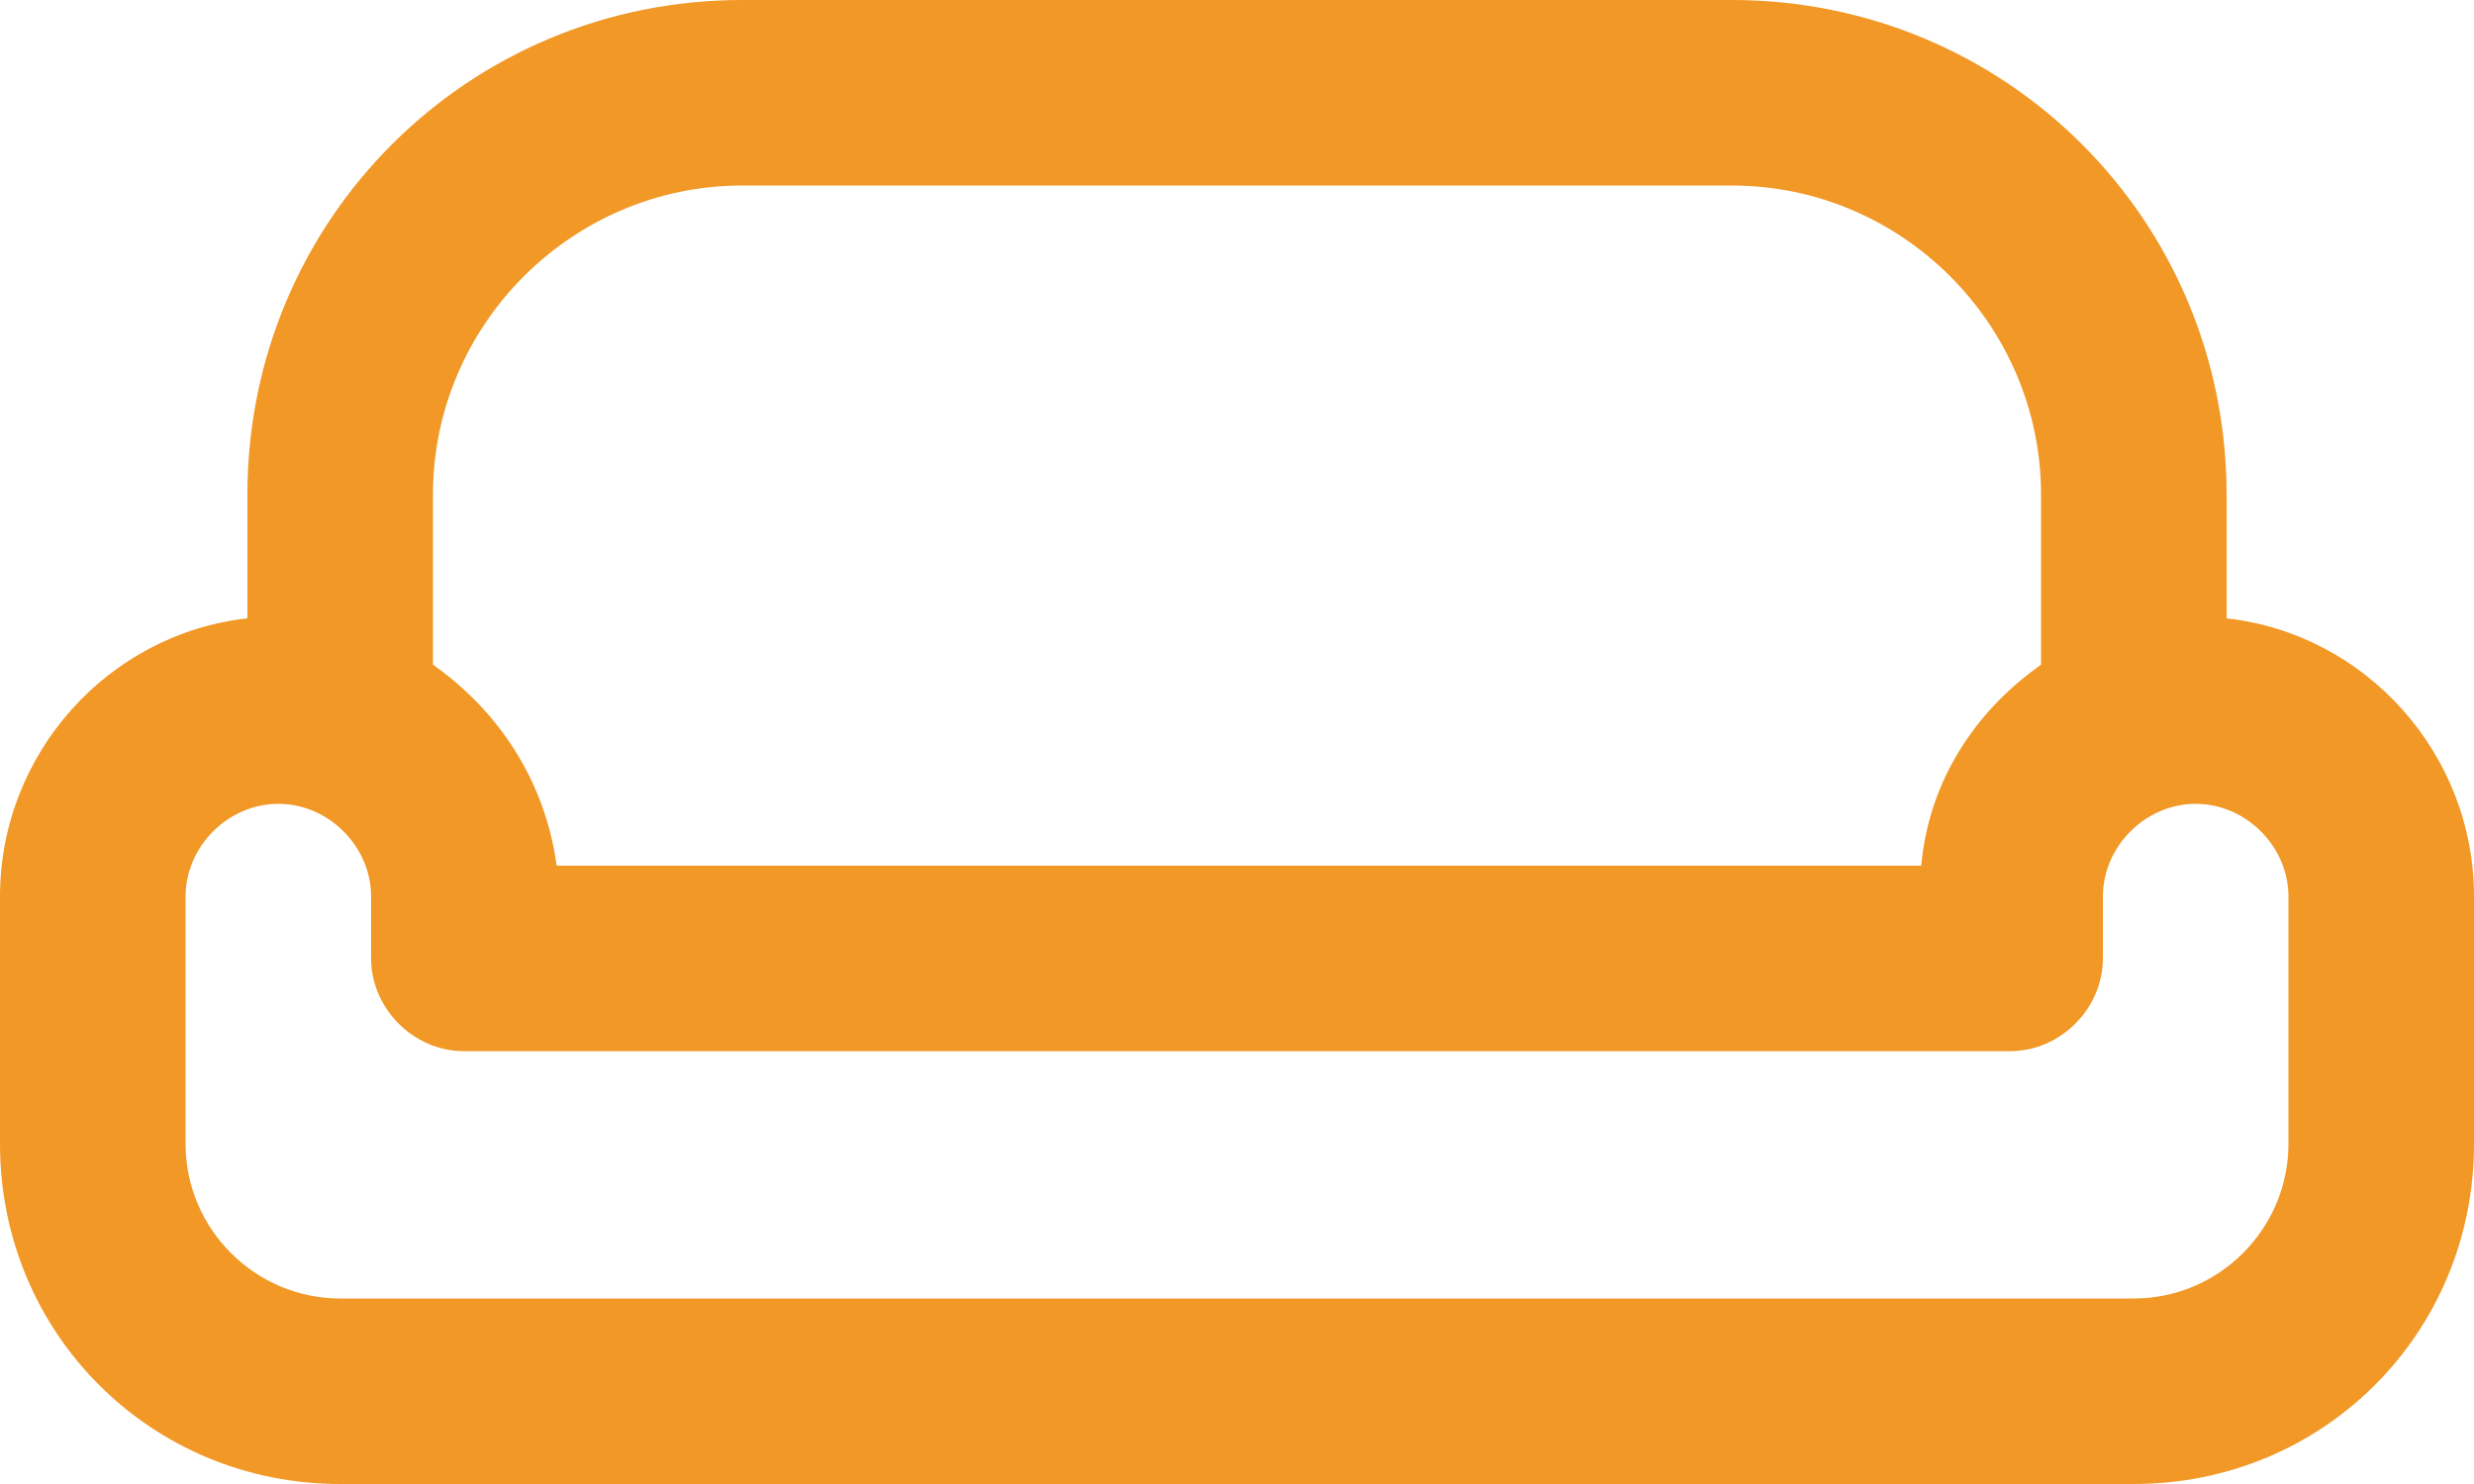 <svg width="30" height="18" viewBox="0 0 30 18" fill="none" xmlns="http://www.w3.org/2000/svg">
<path d="M5.25 6V8.062C6.047 8.625 6.609 9.469 6.75 10.5H23.297C23.391 9.469 23.953 8.625 24.75 8.062V6C24.75 3.938 23.062 2.25 21 2.25H9C6.938 2.25 5.25 3.938 5.25 6ZM3 7.5V6C3 2.672 5.672 0 9 0H21C24.328 0 27 2.672 27 6V7.5C28.688 7.688 30 9.141 30 10.875V13.875C30 16.172 28.172 18 25.875 18H4.125C1.828 18 0 16.172 0 13.875V10.875C0 9.141 1.312 7.688 3 7.5ZM2.25 10.875V13.875C2.25 14.906 3.094 15.75 4.125 15.75H25.875C26.906 15.75 27.75 14.906 27.75 13.875V10.875C27.75 10.266 27.234 9.75 26.625 9.75C26.016 9.75 25.5 10.266 25.5 10.875V11.625C25.5 12.234 24.984 12.75 24.375 12.75H5.625C5.016 12.75 4.5 12.234 4.5 11.625V10.875C4.5 10.266 3.984 9.75 3.375 9.75C2.766 9.75 2.25 10.266 2.25 10.875Z" fill="#F19826"/>
</svg>
